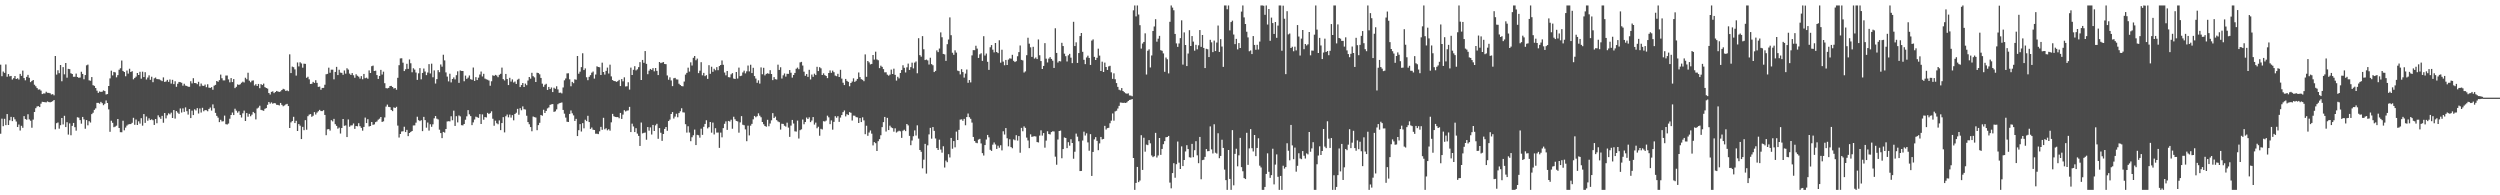 <?xml version="1.0" encoding="UTF-8"?>
<svg xmlns="http://www.w3.org/2000/svg" width="1920" height="150">
  <path d="M0 49.681h1v53.040H0zM1 58.527h1v32.589H1zM2 54.913h1v41.984H2zM3 55.962h1v35.273H3zM4 49.484h1v46.628H4zM5 58.921h1v28.670H5zM6 56.889h1v39.103H6zM7 58.621h1v33.788H7zM8 58.321h1v31.410H8zM9 61.107h1v31.923H9zM10 60.056h1v29.931H10zM11 58.388h1v33.246H11zM12 60.665h1v32.662H12zM13 60.104h1v37.457H13zM14 61.105h1v34.543H14zM15 56.744h1v43.523H15zM16 58.280h1v38.354H16zM17 54.245h1v43.891H17zM18 59.940h1v29.261H18zM19 61.684h1v29.776H19zM20 59.038h1v32.937H20zM21 57.504h1v30.252H21zM22 59.750h1v31.955H22zM23 63.103h1v29.597H23zM24 62.180h1v35.944H24zM25 61.446h1v30.396H25zM26 65.067h1v20.932H26zM27 66.275h1v16.841H27zM28 67.612h1v14.161H28zM29 68.806h1v12.694H29zM30 68.639h1v13.580H30zM31 69.605h1v10.023H31zM32 72.258h1v5.910H32zM33 71.768h1v6.551H33zM34 71.789h1v6.686H34zM35 70.473h1v8.157H35zM36 71.272h1v6.592H36zM37 71.306h1v7.105H37zM38 71.603h1v6.972H38zM39 72.594h1v5.619H39zM40 72.311h1v5.388H40zM41 73.212h1v3.605H41zM42 43.011h1v56.310H42zM43 57.298h1v37.338H43zM44 53.950h1v40.089H44zM45 56.227h1v42.589H45zM46 49.926h1v46.214H46zM47 62.418h1v28.206H47zM48 51.546h1v44.044H48zM49 57.095h1v31.824H49zM50 48.374h1v49.224H50zM51 59.653h1v34.179H51zM52 52.911h1v50.449H52zM53 53.078h1v41.673H53zM54 56.287h1v47.620H54zM55 56.854h1v39.810H55zM56 58.976h1v35.461H56zM57 58.942h1v38.755H57zM58 56.536h1v43.813H58zM59 59.127h1v30.950H59zM60 59.759h1v30.609H60zM61 59.539h1v32.728H61zM62 55.110h1v39.874H62zM63 56.797h1v33.017H63zM64 60.871h1v30.813H64zM65 57.671h1v41.179H65zM66 50.155h1v42.044H66zM67 49.631h1v46.626H67zM68 61.670h1v31.421H68zM69 62.004h1v32.083H69zM70 59.205h1v28.446H70zM71 65.440h1v21.117H71zM72 65.952h1v18.432H72zM73 67.561h1v15.711H73zM74 69.658h1v9.320H74zM75 71.333h1v7.665H75zM76 70.269h1v9.373H76zM77 70.601h1v7.613H77zM78 70.415h1v8.853H78zM79 69.422h1v11.346H79zM80 69.960h1v9.776H80zM81 72.537h1v4.617H81zM82 72.267h1v6.819H82zM83 66.051h1v17.990H83zM84 60.230h1v40.975H84zM85 54.272h1v38.430H85zM86 57.884h1v36.407H86zM87 55.227h1v42.454H87zM88 55.616h1v41.595H88zM89 59.386h1v37.102H89zM90 57.690h1v33.680H90zM91 53.554h1v44.738H91zM92 52.428h1v49.121H92zM93 46.502h1v55.074H93zM94 54.465h1v38.279H94zM95 55.318h1v44.781H95zM96 58.594h1v39.382H96zM97 54.192h1v42.261H97zM98 56.534h1v39.055H98zM99 52.764h1v42.545H99zM100 55.300h1v39.995H100zM101 54.694h1v39.613H101zM102 60.921h1v29.574H102zM103 59.834h1v35.997H103zM104 58.820h1v32.976H104zM105 56.039h1v39.968H105zM106 57.621h1v35.583H106zM107 55.131h1v39.773H107zM108 60.400h1v30.380H108zM109 55.042h1v41.492H109zM110 59.205h1v28.411H110zM111 55.424h1v38.933H111zM112 61.100h1v28.373H112zM113 59.539h1v33.198H113zM114 57.873h1v33.024H114zM115 61.292h1v30.897H115zM116 58.907h1v32.717H116zM117 63.144h1v29.224H117zM118 60.178h1v35.789H118zM119 59.550h1v31.824H119zM120 60.711h1v33.960H120zM121 60.800h1v27.794H121zM122 60.970h1v29.107H122zM123 61.642h1v29.632H123zM124 62.327h1v26.654H124zM125 59.418h1v34.857H125zM126 62.922h1v23.886H126zM127 62.560h1v28.377H127zM128 61.313h1v27.258H128zM129 62.892h1v24.129H129zM130 61.045h1v26.741H130zM131 64.204h1v22.325H131zM132 61.281h1v29.325H132zM133 64.606h1v19.943H133zM134 62.395h1v28.666H134zM135 66.657h1v18.656H135zM136 64.291h1v22.190H136zM137 62.917h1v24.541H137zM138 63.114h1v20.176H138zM139 63.551h1v22.854H139zM140 65.813h1v17.452H140zM141 64.309h1v21.623H141zM142 65.751h1v16.743H142zM143 66.003h1v19.398H143zM144 66.616h1v21.405H144zM145 66.650h1v17.134H145zM146 62.338h1v28.345H146zM147 64.066h1v20.929H147zM148 60.059h1v28.329H148zM149 63.737h1v20.247H149zM150 63.824h1v20.998H150zM151 64.687h1v18.359H151zM152 62.840h1v24.367H152zM153 66.300h1v17.008H153zM154 64.151h1v22.289H154zM155 65.806h1v16.981H155zM156 65.996h1v19.478H156zM157 64.964h1v19.588H157zM158 66.955h1v17.720H158zM159 64.728h1v20.742H159zM160 67.305h1v16.370H160zM161 67.529h1v15.077H161zM162 66.902h1v18.016H162zM163 68.928h1v11.243H163zM164 65.815h1v17.313H164zM165 65.172h1v21.534H165zM166 62.231h1v26.748H166zM167 62.840h1v27.546H167zM168 61.558h1v32.239H168zM169 57.291h1v34.701H169zM170 60.127h1v33.140H170zM171 61.755h1v31.376H171zM172 61.741h1v27.059H172zM173 58.033h1v37.336H173zM174 58.012h1v37.617H174zM175 60.981h1v33.868H175zM176 63.224h1v27.940H176zM177 59.965h1v28.361H177zM178 63.011h1v23.390H178zM179 60.738h1v27.652H179zM180 67.687h1v15.814H180zM181 66.687h1v18.288H181zM182 64.822h1v21.689H182zM183 65.250h1v20.208H183zM184 64.719h1v23.568H184zM185 63.517h1v26.770H185zM186 62.730h1v24.333H186zM187 63.352h1v21.588H187zM188 59.708h1v33.225H188zM189 60.871h1v25.983H189zM190 55.868h1v33.758H190zM191 61.967h1v25.505H191zM192 63.158h1v26.152H192zM193 61.947h1v26.093H193zM194 61.745h1v24.218H194zM195 65.652h1v21.293H195zM196 64.643h1v27.041H196zM197 66.053h1v17.281H197zM198 64.467h1v18.171H198zM199 67.735h1v13.447H199zM200 64.609h1v19.773H200zM201 65.318h1v19.409H201zM202 64.204h1v20.872H202zM203 66.923h1v16.624H203zM204 67.566h1v15.420H204zM205 68.060h1v12.428H205zM206 71.423h1v6.935H206zM207 72.608h1v7.029H207zM208 70.541h1v8.091H208zM209 70.139h1v9.538H209zM210 71.532h1v7.633H210zM211 70.631h1v8.737H211zM212 69.830h1v10.643H212zM213 70.310h1v10.302H213zM214 70.599h1v10.378H214zM215 70.180h1v8.881H215zM216 69.143h1v11.392H216zM217 68.179h1v13.429H217zM218 68.676h1v12.337H218zM219 69.855h1v10.362H219zM220 69.434h1v10.330H220zM221 70.049h1v11.419H221zM222 41.750h1v56.555H222zM223 56.129h1v37.876H223zM224 51.155h1v41.833H224zM225 51.588h1v38.134H225zM226 53.300h1v41.211H226zM227 58.083h1v34.669H227zM228 47.980h1v52.618H228zM229 50.999h1v44.294H229zM230 47.827h1v48.670H230zM231 48.750h1v58.052H231zM232 51.981h1v45.466H232zM233 48.903h1v51.069H233zM234 49.054h1v43.234H234zM235 59.729h1v39.899H235zM236 58.939h1v30.284H236zM237 60.926h1v27.086H237zM238 64.533h1v23.049H238zM239 64.332h1v25.383H239zM240 62.897h1v25.969H240zM241 63.691h1v22.403H241zM242 61.581h1v26.402H242zM243 63.650h1v22.813H243zM244 66.701h1v18.734H244zM245 66.506h1v17.876H245zM246 68.923h1v16.354H246zM247 67.543h1v17.791H247zM248 67.497h1v17.118H248zM249 65.067h1v23.207H249zM250 57.012h1v46.800H250zM251 56.728h1v42.612H251zM252 51.986h1v47.139H252zM253 55.845h1v44.463H253zM254 53.499h1v38.798H254zM255 53.510h1v39.734H255zM256 60.940h1v30.373H256zM257 55.270h1v40.108H257zM258 51.343h1v45.331H258zM259 57.662h1v41.177H259zM260 53.565h1v44.450H260zM261 55.737h1v46.809H261zM262 55.973h1v42.355H262zM263 57.433h1v33.935H263zM264 54.094h1v42.522H264zM265 56.600h1v39.686H265zM266 52.453h1v52.822H266zM267 53.432h1v38.318H267zM268 56.520h1v40.792H268zM269 57.527h1v38.851H269zM270 56.140h1v40.094H270zM271 57.781h1v37.022H271zM272 59.715h1v39.256H272zM273 57.035h1v39.714H273zM274 58.166h1v38.865H274zM275 58.857h1v35.754H275zM276 60.374h1v36.558H276zM277 58.482h1v39.725H277zM278 60.899h1v39.442H278zM279 56.774h1v40.735H279zM280 60.049h1v30.288H280zM281 59.647h1v34.855H281zM282 60.484h1v31.080H282zM283 54.060h1v43.053H283zM284 56.081h1v40.700H284zM285 50.855h1v42.863H285zM286 50.359h1v45.514H286zM287 54.513h1v41.023H287zM288 54.288h1v39.503H288zM289 57.630h1v35.640H289zM290 60.635h1v31.270H290zM291 58.298h1v32.838H291zM292 53.657h1v36.214H292zM293 57.255h1v36.400H293zM294 55.058h1v38.135H294zM295 63.899h1v26.299H295zM296 67.701h1v14.145H296zM297 67.882h1v12.474H297zM298 67.488h1v14.575H298zM299 66.113h1v16.150H299zM300 65.957h1v18.455H300zM301 66.829h1v18.510H301zM302 68.015h1v14.479H302zM303 67.566h1v15.370H303zM304 68.912h1v13.133H304zM305 59.731h1v36.750H305zM306 50.084h1v55.557H306zM307 44.854h1v58.050H307zM308 44.733h1v56.269H308zM309 48.111h1v52.715H309zM310 54.597h1v42.744H310zM311 53.183h1v48.219H311zM312 48.981h1v50.780H312zM313 52.881h1v51.669H313zM314 45.667h1v56.471H314zM315 48.608h1v52.703H315zM316 55.511h1v45.093H316zM317 52.453h1v43.891H317zM318 53.451h1v42.831H318zM319 55.682h1v38.510H319zM320 61.349h1v28.293H320zM321 56.335h1v35.992H321zM322 52.336h1v40.698H322zM323 60.926h1v31.389H323zM324 56.005h1v44.699H324zM325 52.620h1v37.157H325zM326 54.939h1v37.324H326zM327 57.717h1v40.325H327zM328 55.714h1v38.379H328zM329 49.278h1v51.009H329zM330 56.406h1v39.027H330zM331 48.875h1v48.501H331zM332 59.354h1v36.109H332zM333 54.055h1v36.834H333zM334 64.142h1v24.971H334zM335 60.791h1v30.353H335zM336 53.881h1v37.844H336zM337 55.456h1v44.122H337zM338 49.521h1v52.683H338zM339 51.224h1v54.855H339zM340 42.050h1v59.263H340zM341 46.378h1v55.482H341zM342 55.618h1v43.461H342zM343 58.841h1v34.463H343zM344 62.501h1v30.600H344zM345 56.651h1v36.571H345zM346 63.274h1v26.043H346zM347 60.667h1v31.701H347zM348 59.445h1v25.537H348zM349 60.954h1v35.768H349zM350 57.767h1v31.476H350zM351 54.808h1v39.203H351zM352 63.661h1v25.013H352zM353 54.137h1v35.280H353zM354 54.490h1v41.650H354zM355 54.540h1v41.749H355zM356 62.398h1v32.827H356zM357 58.051h1v33.923H357zM358 60.576h1v28.778H358zM359 59.585h1v24.974H359zM360 57.939h1v29.883H360zM361 60.846h1v28.359H361zM362 61.311h1v34.786H362zM363 51.842h1v42.181H363zM364 62.153h1v29.650H364zM365 59.246h1v30.334H365zM366 61.494h1v28.576H366zM367 59.633h1v30.863H367zM368 57.253h1v30.387H368zM369 54.941h1v40.266H369zM370 58.704h1v29.171H370zM371 56.678h1v35.257H371zM372 60.361h1v29.547H372zM373 60.951h1v29.284H373zM374 61.251h1v25.429H374zM375 61.830h1v25.750H375zM376 65.826h1v21.083H376zM377 62.425h1v23.094H377zM378 57.877h1v33.314H378zM379 58.298h1v38.245H379zM380 57.484h1v35.205H380zM381 57.999h1v36.681H381zM382 59.290h1v36.143H382zM383 57.468h1v35.017H383zM384 56.680h1v43.253H384zM385 51.936h1v42.602H385zM386 60.754h1v29.199H386zM387 61.787h1v39.870H387zM388 56.797h1v32.481H388zM389 60.741h1v27.194H389zM390 65.350h1v24.752H390zM391 59.775h1v28.233H391zM392 62.682h1v27.654H392zM393 60.990h1v27.457H393zM394 63.316h1v29.096H394zM395 62.611h1v24.926H395zM396 64.478h1v22.101H396zM397 61.198h1v22.415H397zM398 60.471h1v27.620H398zM399 66.882h1v16.217H399zM400 65.343h1v19.334H400zM401 63.753h1v17.949H401zM402 66.822h1v17.047H402zM403 64.217h1v19.908H403zM404 65.435h1v23.436H404zM405 61.848h1v31.907H405zM406 59.116h1v36.306H406zM407 60.402h1v37.205H407zM408 55.898h1v44.898H408zM409 58.530h1v30.993H409zM410 59.450h1v30.524H410zM411 62.979h1v27.276H411zM412 55.861h1v44.138H412zM413 56.126h1v39.984H413zM414 57.097h1v37.221H414zM415 59.848h1v28.448H415zM416 64.256h1v24.605H416zM417 66.644h1v17.645H417zM418 65.062h1v21.724H418zM419 64.350h1v20.861H419zM420 69.065h1v14.173H420zM421 66.747h1v15.770H421zM422 68.394h1v12.161H422zM423 67.177h1v12.937H423zM424 70.731h1v9.210H424zM425 67.365h1v18.537H425zM426 68.179h1v17.315H426zM427 66.250h1v17.745H427zM428 68.649h1v11.405H428zM429 71.253h1v8.050H429zM430 71.134h1v7.874H430zM431 71.706h1v6.967H431zM432 67.193h1v17.247H432zM433 61.686h1v25.621H433zM434 60.267h1v30.057H434zM435 56.378h1v37.111H435zM436 56.271h1v37.414H436zM437 60.933h1v26.558H437zM438 66.229h1v18.588H438zM439 62.878h1v24.186H439zM440 63.881h1v24.729H440zM441 60.947h1v31.932H441zM442 61.235h1v30.078H442zM443 43.014h1v61.476H443zM444 56.651h1v43.344H444zM445 55.016h1v40.309H445zM446 51.540h1v49.460H446zM447 40.913h1v53.653H447zM448 53.831h1v44.738H448zM449 52.515h1v39.423H449zM450 59.365h1v33.662H450zM451 61.608h1v27.345H451zM452 58.981h1v34.770H452zM453 57.703h1v41.328H453zM454 55.808h1v42.117H454zM455 54.916h1v44.724H455zM456 60.368h1v39.485H456zM457 57.246h1v45.445H457zM458 50.942h1v51.772H458zM459 51.434h1v51.582H459zM460 51.643h1v49.236H460zM461 57.596h1v39.840H461zM462 48.127h1v51.577H462zM463 55.293h1v35.164H463zM464 57.319h1v42.026H464zM465 54.421h1v44.102H465zM466 51.906h1v48.206H466zM467 56.454h1v42.756H467zM468 49.683h1v50.650H468zM469 58.651h1v35.280H469zM470 61.478h1v25.974H470zM471 62.203h1v27.068H471zM472 62.336h1v27.450H472zM473 62.878h1v27.073H473zM474 62.315h1v27.608H474zM475 61.361h1v29.455H475zM476 66.113h1v20.602H476zM477 60.720h1v30.645H477zM478 62.444h1v25.546H478zM479 59.374h1v25.280H479zM480 66.380h1v19.206H480zM481 66.229h1v18.780H481zM482 63.187h1v21.618H482zM483 68.816h1v13.243H483zM484 51.913h1v49.501H484zM485 57.591h1v37.404H485zM486 53.620h1v43.502H486zM487 50.853h1v50.561H487zM488 54.062h1v44.395H488zM489 53.240h1v49.352H489zM490 51.533h1v52.838H490zM491 47.713h1v64.349H491zM492 61.436h1v32.664H492zM493 46.017h1v56.416H493zM494 48.207h1v53.836H494zM495 39.228h1v62.554H495zM496 49.056h1v58.258H496zM497 56.987h1v40.609H497zM498 54.284h1v46.045H498zM499 52.934h1v44.905H499zM500 53.643h1v49.675H500zM501 52.329h1v43.630H501zM502 54.808h1v45.777H502zM503 52.224h1v44.092H503zM504 54.424h1v40.675H504zM505 57.632h1v48.956H505zM506 47.614h1v50.760H506zM507 48.482h1v53.445H507zM508 48.093h1v60.110H508zM509 47.676h1v55.235H509zM510 49.168h1v49.828H510zM511 49.292h1v48.260H511zM512 57.978h1v42.470H512zM513 61.219h1v31.735H513zM514 59.413h1v32.435H514zM515 61.784h1v25.791H515zM516 66.133h1v19.918H516zM517 60.120h1v30.904H517zM518 59.793h1v29.757H518zM519 60.970h1v26.377H519zM520 61.075h1v28.972H520zM521 64.297h1v22.538H521zM522 65.337h1v20.105H522zM523 66.090h1v17.073H523zM524 66.282h1v19.984H524zM525 62.620h1v23.813H525zM526 57.269h1v38.098H526zM527 55.950h1v45.864H527zM528 51.984h1v44.992H528zM529 54.980h1v46.805H529zM530 47.855h1v60.565H530zM531 50.349h1v55.072H531zM532 44.415h1v59.458H532zM533 43.027h1v56.498H533zM534 46.266h1v65.164H534zM535 45.016h1v58.537H535zM536 56.147h1v47.736H536zM537 54.270h1v51.470H537zM538 47.761h1v51.055H538zM539 57.857h1v45.706H539zM540 55.939h1v41.451H540zM541 58.495h1v36.690H541zM542 57.699h1v34.656H542zM543 60.571h1v38.059H543zM544 50.068h1v47.569H544zM545 56.689h1v37.024H545zM546 51.276h1v50.616H546zM547 55.163h1v38.972H547zM548 52.803h1v50.476H548zM549 53.950h1v44.491H549zM550 51.567h1v50.254H550zM551 53.909h1v47.887H551zM552 50.729h1v62.825H552zM553 49.944h1v51.895H553zM554 46.433h1v59.050H554zM555 49.747h1v48.647H555zM556 55.701h1v39.393H556zM557 57.838h1v35.383H557zM558 54.547h1v45.168H558zM559 59.216h1v33.639H559zM560 59.427h1v33.909H560zM561 57.072h1v34.859H561zM562 56.168h1v42.722H562zM563 60.290h1v29.345H563zM564 60.658h1v30.918H564zM565 55.286h1v37.610H565zM566 60.301h1v32.909H566zM567 51.917h1v49.950H567zM568 58.445h1v35.551H568zM569 58.088h1v31.108H569zM570 55.655h1v40.158H570zM571 54.275h1v41.936H571zM572 56.394h1v42.987H572zM573 54.767h1v53.678H573zM574 50.317h1v46.212H574zM575 54.813h1v49.194H575zM576 49.711h1v46.805H576zM577 56.094h1v39.011H577zM578 52.089h1v39.560H578zM579 58.399h1v30.636H579zM580 60.333h1v29.725H580zM581 63.581h1v25.667H581zM582 61.709h1v25.344H582zM583 64.188h1v24.646H583zM584 51.785h1v38.263H584zM585 57.042h1v36.661H585zM586 52.052h1v43.403H586zM587 57.898h1v38.895H587zM588 56.712h1v40.639H588zM589 56.245h1v35.777H589zM590 56.685h1v40.298H590zM591 53.899h1v40.968H591zM592 56.829h1v35.580H592zM593 61.537h1v25.333H593zM594 59.219h1v31.403H594zM595 60.809h1v28.741H595zM596 61.066h1v31.179H596zM597 49.672h1v43.639H597zM598 53.721h1v40.114H598zM599 51.679h1v47.842H599zM600 60.333h1v34.720H600zM601 57.875h1v37.327H601zM602 56.403h1v40.172H602zM603 58.811h1v38.396H603zM604 56.657h1v37.565H604zM605 56.731h1v41.254H605zM606 53.806h1v51.284H606zM607 55.859h1v40.595H607zM608 59.617h1v32.502H608zM609 57.582h1v37.288H609zM610 56.010h1v44.878H610zM611 52.769h1v48.293H611zM612 51.910h1v40.730H612zM613 53.169h1v53.207H613zM614 47.898h1v52.083H614zM615 47.520h1v51.788H615zM616 50.320h1v41.467H616zM617 55.051h1v40.369H617zM618 58.239h1v35.438H618zM619 56.859h1v33.381H619zM620 59.035h1v32.364H620zM621 53.629h1v36.503H621zM622 61.031h1v32.754H622zM623 57.257h1v35.331H623zM624 58.974h1v30.932H624zM625 56.559h1v39.142H625zM626 57.655h1v36.487H626zM627 51.324h1v47.166H627zM628 54.556h1v42.788H628zM629 51.588h1v52.646H629zM630 52.480h1v46.429H630zM631 57.594h1v41.847H631zM632 56.298h1v36.784H632zM633 57.710h1v35.601H633zM634 58.392h1v34.225H634zM635 60.011h1v28.821H635zM636 56.055h1v34.044H636zM637 54.055h1v41.282H637zM638 55.904h1v36.537H638zM639 54.222h1v45.370H639zM640 55.456h1v38.137H640zM641 58.063h1v31.202H641zM642 58.537h1v31.895H642zM643 56.687h1v32.536H643zM644 59.125h1v34.491H644zM645 53.629h1v36.688H645zM646 60.374h1v28.020H646zM647 63.554h1v22.561H647zM648 65.311h1v19.515H648zM649 60.629h1v28.757H649zM650 62.103h1v25.580H650zM651 62.860h1v25.516H651zM652 66.273h1v19.849H652zM653 63.750h1v22.900H653zM654 62.636h1v29.947H654zM655 60.148h1v28.638H655zM656 62.851h1v26.038H656zM657 62.018h1v27.915H657zM658 60.610h1v29.574H658zM659 55.678h1v38.771H659zM660 59.258h1v31.410H660zM661 60.844h1v32.898H661zM662 61.306h1v28.796H662zM663 62.347h1v30.108H663zM664 41.764h1v61.314H664zM665 58.958h1v37.583H665zM666 46.838h1v57.453H666zM667 47.910h1v53.866H667zM668 49.459h1v50.719H668zM669 49.091h1v53.580H669zM670 42.222h1v69.435H670zM671 45.758h1v63.390H671zM672 39.668h1v70.304H672zM673 45.678h1v70.293H673zM674 46.307h1v62.113H674zM675 52.313h1v54.532H675zM676 50.450h1v53.433H676zM677 51.334h1v46.297H677zM678 53.087h1v40.735H678zM679 55.543h1v34.287H679zM680 55.518h1v45.519H680zM681 57.339h1v33.165H681zM682 58.099h1v41.776H682zM683 57.314h1v39.190H683zM684 53.435h1v44.413H684zM685 56.843h1v41.561H685zM686 52.753h1v48.354H686zM687 57.497h1v41.085H687zM688 61.890h1v39.913H688zM689 59.006h1v42.019H689zM690 60.217h1v40.190H690zM691 56.053h1v44.786H691zM692 53.799h1v52.085H692zM693 50.102h1v50.323H693zM694 52.052h1v47.560H694zM695 55.678h1v45.033H695zM696 51.723h1v43.532H696zM697 48.864h1v47.436H697zM698 53.689h1v50.659H698zM699 51.533h1v59.986H699zM700 48.118h1v59.838H700zM701 52.517h1v52.154H701zM702 48.054h1v52.081H702zM703 47.216h1v56.880H703zM704 56.257h1v39.991H704zM705 29.340h1v77.127H705zM706 42.364h1v72.838H706zM707 43.529h1v73.047H707zM708 27.727h1v101.547H708zM709 37.825h1v84.807H709zM710 46.131h1v64.372H710zM711 45.737h1v87.590H711zM712 46.374h1v65.239H712zM713 49.541h1v53.681H713zM714 44.339h1v53.877H714zM715 49.269h1v57.221H715zM716 50.132h1v47.434H716zM717 55.330h1v45.187H717zM718 54.424h1v51.909H718zM719 38.695h1v75.026H719zM720 40.027h1v75.148H720zM721 37.255h1v70.002H721zM722 24.859h1v89.988H722zM723 28.626h1v88.613H723zM724 41.416h1v70.927H724zM725 41.803h1v86.867H725zM726 46.735h1v76.590H726zM727 33.929h1v90.616H727zM728 30.345h1v88.084H728zM729 13.362h1v107.590H729zM730 27.029h1v78.910H730zM731 40.519h1v73.694H731zM732 42.101h1v66.258H732zM733 38.654h1v74.500H733zM734 40.400h1v60.671H734zM735 54.215h1v53.330H735zM736 54.652h1v45.068H736zM737 57.115h1v34.761H737zM738 53.153h1v38.473H738zM739 55.332h1v37.455H739zM740 59.589h1v31.714H740zM741 56.502h1v39.700H741zM742 53.412h1v36.484H742zM743 63.613h1v23.575H743zM744 61.505h1v28.503H744zM745 63.258h1v27.997H745zM746 42.538h1v51.641H746zM747 38.503h1v66.672H747zM748 38.576h1v69.707H748zM749 35.101h1v74.532H749zM750 37.319h1v72.655H750zM751 44.499h1v62.699H751zM752 41.705h1v64.926H752zM753 40.931h1v69.247H753zM754 46.767h1v70.849H754zM755 27.809h1v91.659H755zM756 42.638h1v68.787H756zM757 41.096h1v66.059H757zM758 47.472h1v56.164H758zM759 53.673h1v51.801H759zM760 36.294h1v78.755H760zM761 34.628h1v81.289H761zM762 38.145h1v72.973H762zM763 40.260h1v69.142H763zM764 33.016h1v77.922H764zM765 39.954h1v74.411H765zM766 40.782h1v71.076H766zM767 30.920h1v82.515H767zM768 48.106h1v63.479H768zM769 38.219h1v77.283H769zM770 47.324h1v53.465H770zM771 50.148h1v53.159H771zM772 46.026h1v52.323H772zM773 49.896h1v56.308H773zM774 45.790h1v66.619H774zM775 44.822h1v62.138H775zM776 45.053h1v67.913H776zM777 42.101h1v71.744H777zM778 46.671h1v60.410H778zM779 47.678h1v60.046H779zM780 46.980h1v56.867H780zM781 43.188h1v64.779H781zM782 40.025h1v64.468H782zM783 34.909h1v82.387H783zM784 45.973h1v52.225H784zM785 46.406h1v54.413H785zM786 55.698h1v41.399H786zM787 54.858h1v43.330H787zM788 42.393h1v63.273H788zM789 28.963h1v78.938H789zM790 33.536h1v80.240H790zM791 36.333h1v66.816H791zM792 43.678h1v61.412H792zM793 35.923h1v68.892H793zM794 45.012h1v59.583H794zM795 44.133h1v60.655H795zM796 45.385h1v63.747H796zM797 30.304h1v79.093H797zM798 42.469h1v61.673H798zM799 46.907h1v53.170H799zM800 52.970h1v51.156H800zM801 50.638h1v51.575H801zM802 33.151h1v80.243H802zM803 45.053h1v62.932H803zM804 47.992h1v52.815H804zM805 45.019h1v57.906H805zM806 43.895h1v59.396H806zM807 45.245h1v56.194H807zM808 46.582h1v54.214H808zM809 52.155h1v48.808H809zM810 21.725h1v98.576H810zM811 40.636h1v85.860H811zM812 48.045h1v59.101H812zM813 46.921h1v53.683H813zM814 47.145h1v53.165H814zM815 32.888h1v88.643H815zM816 35.355h1v79.130H816zM817 41.238h1v64.317H817zM818 43.156h1v62.820H818zM819 47.216h1v66.562H819zM820 42.474h1v66.741H820zM821 41.352h1v70.531H821zM822 44.289h1v62.692H822zM823 48.493h1v61.339H823zM824 16.752h1v105.154H824zM825 35.362h1v81.163H825zM826 32.524h1v70.068H826zM827 48.358h1v56.581H827zM828 40.771h1v67.723H828zM829 27.692h1v103.706H829zM830 25.328h1v105.931H830zM831 39.796h1v68.146H831zM832 45.921h1v55.180H832zM833 49.253h1v54.848H833zM834 44.151h1v58.238H834zM835 42.773h1v66.599H835zM836 44.488h1v71.289H836zM837 49.855h1v53.154H837zM838 31.181h1v103.937H838zM839 30.242h1v86.418H839zM840 43.652h1v63.406H840zM841 46.065h1v59.263H841zM842 44.382h1v63.795H842zM843 37.395h1v77.935H843zM844 42.698h1v67.427H844zM845 54.520h1v50.652H845zM846 47.369h1v59.675H846zM847 55.284h1v51.412H847zM848 48.097h1v48.549H848zM849 51.469h1v48.029H849zM850 53.709h1v44.722H850zM851 50.970h1v47.171H851zM852 50.560h1v44.102H852zM853 55.550h1v37.107H853zM854 60.592h1v26.569H854zM855 56.319h1v36.342H855zM856 60.901h1v24.639H856zM857 63.785h1v21.275H857zM858 66.710h1v16.661H858zM859 68.916h1v12.410H859zM860 69.418h1v9.352H860zM861 67.619h1v11.208H861zM862 69.887h1v9.171H862zM863 70.807h1v8.075H863zM864 71.638h1v7.448H864zM865 71.986h1v6.590H865zM866 71.697h1v5.885H866zM867 73.309h1v3.461H867zM868 73.432h1v3.115H868zM869 73.922h1v2.170H869zM870 7.931h1v113.394H870zM871 4.198h1v141.611H871zM872 12.591h1v127.890H872zM873 4.198h1v124.021H873zM874 11.156h1v128.723H874zM875 19.375h1v119.254H875zM876 37.303h1v66.528H876zM877 33.456h1v97.057H877zM878 32.229h1v73.543H878zM879 25.621h1v90.865H879zM880 57.218h1v53.846H880zM881 38.965h1v72.499H881zM882 37.907h1v69.730H882zM883 51.819h1v58.279H883zM884 42.602h1v76.805H884zM885 23.801h1v96.855H885zM886 20.302h1v99.675H886zM887 14.733h1v87.319H887zM888 32.011h1v88.993H888zM889 29.681h1v89.709H889zM890 27.544h1v78.462H890zM891 38.544h1v80.403H891zM892 38.992h1v75.413H892zM893 41.020h1v69.737H893zM894 55.131h1v53.269H894zM895 44.199h1v61.220H895zM896 45.497h1v59.725H896zM897 56.351h1v48.043H897zM898 16.722h1v123.523H898zM899 4.198h1v140.465H899zM900 5.853h1v127.061H900zM901 7.869h1v117.480H901zM902 26.056h1v110.453H902zM903 33.309h1v92.799H903zM904 35.973h1v72.714H904zM905 33.380h1v91.570H905zM906 29.272h1v100.529H906zM907 15.603h1v96.811H907zM908 49.615h1v77.927H908zM909 24.859h1v98.034H909zM910 34.566h1v81.740H910zM911 50.743h1v60.749H911zM912 41.116h1v73.358H912zM913 23.193h1v97.594H913zM914 35.316h1v85.727H914zM915 27.704h1v82.772H915zM916 31.936h1v88.817H916zM917 38.919h1v76.420H917zM918 34.403h1v74.047H918zM919 37.875h1v81.442H919zM920 34.795h1v90.554H920zM921 23.101h1v82.053H921zM922 36.005h1v101.653H922zM923 26.857h1v96.132H923zM924 36.790h1v85.866H924zM925 52.265h1v68.222H925zM926 37.459h1v76.999H926zM927 37.846h1v78.334H927zM928 43.842h1v72.179H928zM929 30.544h1v66.523H929zM930 32.504h1v82.259H930zM931 40.041h1v77.842H931zM932 31.171h1v64.273H932zM933 39.223h1v78.059H933zM934 32.643h1v85.331H934zM935 19.615h1v82.721H935zM936 39.901h1v81.607H936zM937 30.054h1v89.716H937zM938 35.758h1v71.543H938zM939 51.334h1v62.287H939zM940 4.198h1v126.051H940zM941 4.198h1v134.154H941zM942 7.111h1v138.698H942zM943 4.198h1v110.986H943zM944 23.348h1v114.063H944zM945 16.965h1v128.842H945zM946 15.855h1v84.081H946zM947 26.498h1v115.823H947zM948 33.891h1v84.298H948zM949 29.874h1v84.351H949zM950 37.935h1v89.815H950zM951 33.083h1v86.221H951zM952 36.871h1v69.020H952zM953 8.910h1v119.448H953zM954 4.198h1v127.310H954zM955 13.342h1v123.424H955zM956 18.423h1v119.080H956zM957 24.383h1v77.587H957zM958 28.727h1v97.885H958zM959 39.347h1v74.624H959zM960 38.754h1v60.396H960zM961 41.501h1v72.303H961zM962 27.711h1v88.601H962zM963 34.499h1v69.167H963zM964 38.175h1v81.717H964zM965 34.389h1v79.210H965zM966 38.022h1v68.180H966zM967 31.936h1v95.319H967zM968 4.198h1v124.410H968zM969 4.198h1v141.611H969zM970 4.379h1v141.431H970zM971 11.380h1v132.209H971zM972 4.198h1v129.366H972zM973 18.821h1v98.963H973zM974 6.928h1v125.024H974zM975 31.355h1v105.253H975zM976 13.495h1v120.996H976zM977 17.713h1v96.528H977zM978 26.065h1v115.555H978zM979 16.873h1v109.544H979zM980 29.029h1v89.570H980zM981 19.647h1v116.132H981zM982 4.198h1v141.611H982zM983 4.198h1v130.936H983zM984 38.958h1v106.851H984zM985 4.330h1v122.968H985zM986 14.371h1v115.120H986zM987 56.941h1v71.342H987zM988 8.615h1v101.425H988zM989 26.420h1v89.338H989zM990 25.765h1v97.347H990zM991 36.884h1v59.045H991zM992 35.898h1v75.772H992zM993 39.347h1v82.916H993zM994 35.852h1v77.507H994zM995 38.706h1v93.143H995zM996 19.274h1v108.070H996zM997 28.063h1v89.645H997zM998 42.659h1v79.032H998zM999 29.629h1v92.628H999zM1000 23.019h1v92.984H1000zM1001 37.786h1v81.808H1001zM1002 33.778h1v87.986H1002zM1003 34.916h1v82.918H1003zM1004 34.048h1v84.548H1004zM1005 24.561h1v76.827H1005zM1006 42.503h1v74.015H1006zM1007 38.830h1v75.125H1007zM1008 38.935h1v70.270H1008zM1009 26.601h1v119.208H1009zM1010 4.198h1v141.609H1010zM1011 22.717h1v103.431H1011zM1012 40.720h1v78.712H1012zM1013 29.077h1v83.289H1013zM1014 34.934h1v84.097H1014zM1015 45.355h1v70.630H1015zM1016 40.370h1v58.679H1016zM1017 29.684h1v82.891H1017zM1018 39.928h1v73.838H1018zM1019 39.185h1v53.964H1019zM1020 42.400h1v64.099H1020zM1021 39.027h1v74.610H1021zM1022 18.494h1v87.564H1022zM1023 26.889h1v118.920H1023zM1024 4.198h1v130.394H1024zM1025 4.198h1v141.611H1025zM1026 33.337h1v110.234H1026zM1027 18.725h1v115.752H1027zM1028 29.198h1v84.827H1028zM1029 29.704h1v101.943H1029zM1030 31.409h1v79.116H1030zM1031 31.400h1v106.814H1031zM1032 35.799h1v92.687H1032zM1033 28.667h1v85.766H1033zM1034 38.702h1v76.629H1034zM1035 41.533h1v69.549H1035zM1036 43.916h1v55.289H1036zM1037 41.304h1v72.458H1037zM1038 35.751h1v73.811H1038zM1039 40.723h1v59.718H1039zM1040 51.400h1v62.301H1040zM1041 29.045h1v86.718H1041zM1042 34.692h1v73.138H1042zM1043 42.371h1v72.227H1043zM1044 34.454h1v74.406H1044zM1045 27.539h1v88.611H1045zM1046 23.836h1v103.754H1046zM1047 33.181h1v72.266H1047zM1048 37.784h1v78.590H1048zM1049 39.326h1v78.998H1049zM1050 4.200h1v96.955H1050zM1051 23.296h1v122.513H1051zM1052 10.075h1v131.584H1052zM1053 13.978h1v130.119H1053zM1054 44.611h1v91.841H1054zM1055 25.889h1v76.159H1055zM1056 20.931h1v112.300H1056zM1057 69.454h1v28.435H1057zM1058 52.000h1v43.303H1058zM1059 46.046h1v53.522H1059zM1060 51.517h1v41.977H1060zM1061 52.750h1v41.806H1061zM1062 54.641h1v44.019H1062zM1063 54.293h1v44.326H1063zM1064 13.451h1v126.928H1064zM1065 8.837h1v119.503H1065zM1066 15.921h1v121.245H1066zM1067 32.357h1v88.341H1067zM1068 37.621h1v73.191H1068zM1069 39.336h1v67.739H1069zM1070 41.087h1v67.510H1070zM1071 48.230h1v62.907H1071zM1072 42.986h1v67.963H1072zM1073 40.244h1v64.992H1073zM1074 42.059h1v65.809H1074zM1075 46.999h1v52.117H1075zM1076 52.094h1v44.408H1076zM1077 51.924h1v47.480H1077zM1078 22.437h1v90.139H1078zM1079 34.341h1v78.956H1079zM1080 43.982h1v53.671H1080zM1081 51.945h1v44.230H1081zM1082 50.549h1v42.621H1082zM1083 54.314h1v42.005H1083zM1084 54.357h1v42.531H1084zM1085 55.657h1v45.548H1085zM1086 43.108h1v59.702H1086zM1087 48.596h1v48.116H1087zM1088 49.354h1v49.043H1088zM1089 53.426h1v43.513H1089zM1090 56.229h1v43.342H1090zM1091 28.667h1v68.246H1091zM1092 20.242h1v99.734H1092zM1093 4.198h1v117.686H1093zM1094 27.784h1v118.025H1094zM1095 34.932h1v100.573H1095zM1096 21.268h1v102.442H1096zM1097 29.512h1v83.010H1097zM1098 54.259h1v35.379H1098zM1099 34.923h1v71.675H1099zM1100 40.903h1v76.377H1100zM1101 51.624h1v48.279H1101zM1102 53.984h1v41.186H1102zM1103 51.306h1v45.550H1103zM1104 50.219h1v48.061H1104zM1105 47.468h1v50.279H1105zM1106 18.800h1v106.590H1106zM1107 33.774h1v85.331H1107zM1108 50.661h1v50.401H1108zM1109 28.585h1v80.318H1109zM1110 47.159h1v56.999H1110zM1111 37.818h1v70.792H1111zM1112 34.483h1v67.246H1112zM1113 52.512h1v61.639H1113zM1114 27.505h1v94.154H1114zM1115 38.903h1v78.613H1115zM1116 40.949h1v83.463H1116zM1117 42.341h1v51.861H1117zM1118 51.231h1v52.916H1118zM1119 24.765h1v113.385H1119zM1120 4.198h1v132.634H1120zM1121 16.660h1v120.121H1121zM1122 24.268h1v102.447H1122zM1123 16.821h1v100.993H1123zM1124 30.009h1v82.719H1124zM1125 37.331h1v72.488H1125zM1126 38.084h1v69.487H1126zM1127 39.800h1v70.382H1127zM1128 44.080h1v65.070H1128zM1129 44.492h1v59.380H1129zM1130 46.138h1v55.402H1130zM1131 47.864h1v48.897H1131zM1132 49.921h1v51.293H1132zM1133 35.312h1v73.195H1133zM1134 38.814h1v77.079H1134zM1135 27.280h1v88.510H1135zM1136 36.617h1v75.532H1136zM1137 27.942h1v89.940H1137zM1138 39.912h1v77.411H1138zM1139 30.588h1v74.323H1139zM1140 41.613h1v65.267H1140zM1141 41.025h1v85.745H1141zM1142 36.587h1v86.439H1142zM1143 33.646h1v76.299H1143zM1144 42.913h1v58.592H1144zM1145 42.593h1v62.195H1145zM1146 51.212h1v51.861H1146zM1147 8.604h1v128.975H1147zM1148 13.200h1v124.150H1148zM1149 18.922h1v126.015H1149zM1150 19.061h1v111.794H1150zM1151 26.484h1v101.341H1151zM1152 28.409h1v101.552H1152zM1153 27.818h1v110.600H1153zM1154 31.606h1v90.446H1154zM1155 30.290h1v97.082H1155zM1156 16.383h1v117.691H1156zM1157 18.196h1v117.812H1157zM1158 25.729h1v94.337H1158zM1159 36.877h1v84.301H1159zM1160 35.790h1v81.774H1160zM1161 9.297h1v136.512H1161zM1162 4.198h1v141.611H1162zM1163 4.198h1v141.611H1163zM1164 7.251h1v137.860H1164zM1165 19.050h1v123.019H1165zM1166 10.643h1v123.653H1166zM1167 33.229h1v66.967H1167zM1168 32.336h1v85.699H1168zM1169 27.379h1v95.498H1169zM1170 28.743h1v93.491H1170zM1171 35.921h1v80.302H1171zM1172 33.563h1v84.282H1172zM1173 33.300h1v84.353H1173zM1174 14.559h1v107.429H1174zM1175 4.198h1v141.611H1175zM1176 13.202h1v119.368H1176zM1177 27.008h1v101.671H1177zM1178 32.808h1v85.003H1178zM1179 29.718h1v97.553H1179zM1180 33.018h1v84.768H1180zM1181 37.134h1v79.513H1181zM1182 34.451h1v84.097H1182zM1183 32.641h1v84.646H1183zM1184 30.244h1v83.758H1184zM1185 35.593h1v76.999H1185zM1186 38.335h1v75.805H1186zM1187 35.415h1v81.605H1187zM1188 34.634h1v95.885H1188zM1189 14.127h1v124.102H1189zM1190 17.484h1v122.158H1190zM1191 24.795h1v105.475H1191zM1192 18.107h1v109.764H1192zM1193 28.933h1v98.666H1193zM1194 30.025h1v94.175H1194zM1195 22.897h1v107.453H1195zM1196 29.556h1v101.605H1196zM1197 25.687h1v97.942H1197zM1198 30.968h1v95.795H1198zM1199 22.394h1v100.652H1199zM1200 33.321h1v95.475H1200zM1201 30.535h1v92.090H1201zM1202 10.041h1v115.674H1202zM1203 4.198h1v141.609H1203zM1204 4.200h1v141.609H1204zM1205 4.198h1v141.611H1205zM1206 31.515h1v107.217H1206zM1207 8.306h1v133.145H1207zM1208 47.788h1v75.297H1208zM1209 43.549h1v61.133H1209zM1210 26.692h1v95.164H1210zM1211 28.352h1v102.896H1211zM1212 33.552h1v86.574H1212zM1213 29.883h1v90.636H1213zM1214 34.458h1v92.445H1214zM1215 35.479h1v94.777H1215zM1216 12.611h1v133.198H1216zM1217 8.759h1v137.050H1217zM1218 4.198h1v140.483H1218zM1219 4.198h1v135.873H1219zM1220 10.986h1v111.687H1220zM1221 29.276h1v114.223H1221zM1222 12.662h1v121.797H1222zM1223 23.302h1v92.023H1223zM1224 38.049h1v71.849H1224zM1225 37.010h1v81.360H1225zM1226 37.111h1v79.860H1226zM1227 30.526h1v82.557H1227zM1228 37.766h1v85.409H1228zM1229 32.515h1v84.646H1229zM1230 4.198h1v141.611H1230zM1231 4.198h1v141.611H1231zM1232 14.703h1v131.103H1232zM1233 29.157h1v96.157H1233zM1234 38.530h1v75.557H1234zM1235 37.212h1v83.484H1235zM1236 32.032h1v83.397H1236zM1237 36.706h1v76.805H1237zM1238 28.237h1v95.752H1238zM1239 38.770h1v74.317H1239zM1240 37.170h1v82.687H1240zM1241 34.614h1v82.889H1241zM1242 30.771h1v82.113H1242zM1243 35.754h1v80.355H1243zM1244 8.746h1v123.273H1244zM1245 20.185h1v104.692H1245zM1246 21.215h1v99.226H1246zM1247 30.668h1v84.962H1247zM1248 32.787h1v84.983H1248zM1249 31.192h1v90.025H1249zM1250 33.511h1v77.569H1250zM1251 27.846h1v95.624H1251zM1252 23.758h1v111.243H1252zM1253 18.066h1v113.145H1253zM1254 19.203h1v103.589H1254zM1255 36.065h1v79.474H1255zM1256 38.127h1v73.749H1256zM1257 33.614h1v83.598H1257zM1258 29.858h1v85.619H1258zM1259 38.546h1v75.102H1259zM1260 33.586h1v81.891H1260zM1261 36.008h1v77.899H1261zM1262 38.866h1v76.024H1262zM1263 35.392h1v80.549H1263zM1264 39.617h1v71.428H1264zM1265 30.796h1v84.617H1265zM1266 25.953h1v91.723H1266zM1267 24.760h1v104.376H1267zM1268 25.582h1v95.445H1268zM1269 30.075h1v84.422H1269zM1270 35.445h1v73.140H1270zM1271 9.794h1v124.498H1271zM1272 14.392h1v123.932H1272zM1273 4.198h1v141.611H1273zM1274 22.554h1v123.255H1274zM1275 29.661h1v108.760H1275zM1276 14.152h1v85.786H1276zM1277 44.037h1v61.911H1277zM1278 39.308h1v70.655H1278zM1279 44.847h1v52.676H1279zM1280 43.055h1v59.405H1280zM1281 40.402h1v54.502H1281zM1282 49.189h1v44.099H1282zM1283 42.085h1v54.781H1283zM1284 64.183h1v15.978H1284zM1285 14.660h1v123.868H1285zM1286 9.453h1v129.693H1286zM1287 31.055h1v98.547H1287zM1288 44.902h1v97.151H1288zM1289 53.297h1v64.985H1289zM1290 51.139h1v60.410H1290zM1291 48.848h1v60.687H1291zM1292 51.118h1v56.153H1292zM1293 44.863h1v61.090H1293zM1294 46.621h1v62.017H1294zM1295 49.528h1v59.151H1295zM1296 53.455h1v51.419H1296zM1297 47.676h1v55.704H1297zM1298 50.933h1v49.224H1298zM1299 39.237h1v78.734H1299zM1300 39.894h1v68.238H1300zM1301 53.968h1v43.898H1301zM1302 55.774h1v42.550H1302zM1303 55.758h1v41.893H1303zM1304 56.859h1v39.970H1304zM1305 59.209h1v37.249H1305zM1306 57.346h1v46.208H1306zM1307 49.045h1v50.231H1307zM1308 51.141h1v36.253H1308zM1309 67.527h1v17.258H1309zM1310 73.174h1v3.902H1310zM1311 73.835h1v2.589H1311zM1312 35.291h1v62.380H1312zM1313 11.517h1v109.464H1313zM1314 4.198h1v141.611H1314zM1315 15.136h1v130.673H1315zM1316 12.261h1v94.032H1316zM1317 29.594h1v101.442H1317zM1318 30.817h1v100.550H1318zM1319 39.338h1v42.401H1319zM1320 31.714h1v96.787H1320zM1321 49.887h1v56.569H1321zM1322 37.585h1v65.761H1322zM1323 36.369h1v71.959H1323zM1324 41.109h1v69.773H1324zM1325 41.437h1v57.869H1325zM1326 40.981h1v73.340H1326zM1327 20.235h1v100.503H1327zM1328 26.186h1v102.847H1328zM1329 48.885h1v80.030H1329zM1330 21.032h1v108.803H1330zM1331 28.853h1v105.075H1331zM1332 22.073h1v106.583H1332zM1333 15.619h1v98.343H1333zM1334 34.142h1v87.437H1334zM1335 26.553h1v97.272H1335zM1336 25.770h1v83.248H1336zM1337 26.850h1v95.310H1337zM1338 31.730h1v88.897H1338zM1339 31.329h1v75.582H1339zM1340 18.285h1v114.280H1340zM1341 4.198h1v124.992H1341zM1342 4.200h1v136.386H1342zM1343 44.154h1v92.694H1343zM1344 24.648h1v95.761H1344zM1345 30.434h1v88.199H1345zM1346 46.825h1v70.060H1346zM1347 39.448h1v74.715H1347zM1348 28.855h1v83.481H1348zM1349 38.720h1v86.143H1349zM1350 31.165h1v73.790H1350zM1351 29.581h1v95.722H1351zM1352 36.740h1v79.744H1352zM1353 37.134h1v73.165H1353zM1354 49.679h1v61.035H1354zM1355 38.656h1v73.017H1355zM1356 40.846h1v65.946H1356zM1357 57.202h1v55.684H1357zM1358 36.493h1v74.385H1358zM1359 35.085h1v78.533H1359zM1360 51.052h1v65.532H1360zM1361 36.591h1v69.576H1361zM1362 35.056h1v78.139H1362zM1363 44.870h1v77.961H1363zM1364 28.429h1v77.734H1364zM1365 40.814h1v72.145H1365zM1366 44.680h1v64.381H1366zM1367 42.650h1v54.985H1367zM1368 45.438h1v64.088H1368zM1369 32.144h1v90.728H1369zM1370 32.977h1v81.007H1370zM1371 55.378h1v58.920H1371zM1372 34.602h1v85.937H1372zM1373 25.134h1v95.649H1373zM1374 48.475h1v68.432H1374zM1375 38.674h1v69.625H1375zM1376 29.995h1v96.249H1376zM1377 33.602h1v101.353H1377zM1378 25.470h1v85.683H1378zM1379 33.584h1v83.468H1379zM1380 38.081h1v80.279H1380zM1381 35.674h1v83.777H1381zM1382 17.427h1v128.382H1382zM1383 10.444h1v134.184H1383zM1384 4.198h1v140.158H1384zM1385 21.897h1v123.912H1385zM1386 4.321h1v141.485H1386zM1387 23.087h1v120.996H1387zM1388 20.009h1v116.054H1388zM1389 34.394h1v69.295H1389zM1390 25.182h1v102.735H1390zM1391 37.363h1v72.646H1391zM1392 37.521h1v66.608H1392zM1393 33.236h1v85.702H1393zM1394 39.084h1v74.326H1394zM1395 18.457h1v90.867H1395zM1396 17.873h1v127.288H1396zM1397 4.198h1v137.164H1397zM1398 20.858h1v98.835H1398zM1399 50.787h1v73.104H1399zM1400 30.698h1v89.075H1400zM1401 32.682h1v76.947H1401zM1402 52.645h1v61.122H1402zM1403 39.825h1v69.087H1403zM1404 35.902h1v84.763H1404zM1405 44.128h1v69.057H1405zM1406 34.499h1v63.010H1406zM1407 37.072h1v78.414H1407zM1408 34.380h1v83.747H1408zM1409 5.782h1v116.473H1409zM1410 4.198h1v141.611H1410zM1411 4.198h1v141.611H1411zM1412 4.198h1v109.178H1412zM1413 27.230h1v118.579H1413zM1414 4.198h1v115.685H1414zM1415 14.889h1v106.065H1415zM1416 57.793h1v78.234H1416zM1417 21.162h1v104.012H1417zM1418 35.458h1v85.757H1418zM1419 44.085h1v74.855H1419zM1420 29.343h1v81.348H1420zM1421 31.851h1v89.934H1421zM1422 37.917h1v80.545H1422zM1423 4.200h1v105.628H1423zM1424 25.681h1v119.252H1424zM1425 4.198h1v141.611H1425zM1426 4.200h1v126.825H1426zM1427 33.064h1v111.900H1427zM1428 4.198h1v110.224H1428zM1429 8.521h1v132.458H1429zM1430 59.473h1v63.228H1430zM1431 15.594h1v110.020H1431zM1432 32.359h1v78.933H1432zM1433 42.151h1v80.792H1433zM1434 36.891h1v77.919H1434zM1435 22.158h1v96.493H1435zM1436 37.953h1v80.820H1436zM1437 24.541h1v84.953H1437zM1438 22.774h1v106.640H1438zM1439 23.360h1v112.495H1439zM1440 34.218h1v77.764H1440zM1441 40.329h1v77.025H1441zM1442 32.112h1v89.961H1442zM1443 30.791h1v82.666H1443zM1444 55.048h1v61.886H1444zM1445 30.846h1v92.564H1445zM1446 30.567h1v81.991H1446zM1447 54.094h1v61.886H1447zM1448 35.907h1v73.419H1448zM1449 25.935h1v94.566H1449zM1450 44.128h1v71.792H1450zM1451 4.198h1v128.448H1451zM1452 9.849h1v128.242H1452zM1453 11.460h1v123.037H1453zM1454 24.305h1v86.843H1454zM1455 32.563h1v89.249H1455zM1456 30.553h1v85.550H1456zM1457 35.429h1v77.967H1457zM1458 46.765h1v74.617H1458zM1459 30.899h1v86.626H1459zM1460 34.598h1v79.858H1460zM1461 47.392h1v69.753H1461zM1462 36.237h1v76.965H1462zM1463 38.129h1v75.949H1463zM1464 45.836h1v67.050H1464zM1465 17.125h1v99.432H1465zM1466 24.447h1v101.215H1466zM1467 27.992h1v102.683H1467zM1468 33.719h1v86.899H1468zM1469 33.433h1v91.383H1469zM1470 38.585h1v71.531H1470zM1471 37.136h1v67.908H1471zM1472 45.461h1v59.089H1472zM1473 47.363h1v56.461H1473zM1474 43.275h1v63.122H1474zM1475 49.784h1v52.234H1475zM1476 61.299h1v29.757H1476zM1477 62.114h1v26.631H1477zM1478 60.420h1v28.391H1478zM1479 54.387h1v43.241H1479zM1480 60.306h1v28.189H1480zM1481 62.153h1v27.938H1481zM1482 59.750h1v29.121H1482zM1483 59.782h1v28.853H1483zM1484 62.858h1v29.002H1484zM1485 59.960h1v25.814H1485zM1486 62.764h1v24.253H1486zM1487 54.082h1v35.463H1487zM1488 51.432h1v46.576H1488zM1489 52.464h1v42.291H1489zM1490 65.561h1v22.241H1490zM1491 62.377h1v27.743H1491zM1492 20.233h1v94.454H1492zM1493 17.061h1v123.557H1493zM1494 7.233h1v131.556H1494zM1495 25.182h1v111.769H1495zM1496 11.217h1v125.910H1496zM1497 24.113h1v105.963H1497zM1498 37.466h1v89.458H1498zM1499 54.133h1v49.497H1499zM1500 50.821h1v60.877H1500zM1501 45.142h1v65.058H1501zM1502 43.941h1v62.886H1502zM1503 48.070h1v56.695H1503zM1504 49.253h1v52.115H1504zM1505 49.688h1v54.479H1505zM1506 5.216h1v133.104H1506zM1507 4.198h1v129.961H1507zM1508 21.387h1v111.392H1508zM1509 35.094h1v92.623H1509zM1510 38.173h1v71.485H1510zM1511 41.677h1v66.061H1511zM1512 46.328h1v61.449H1512zM1513 42.680h1v61.861H1513zM1514 48.022h1v59.572H1514zM1515 43.932h1v60.407H1515zM1516 42.634h1v66.867H1516zM1517 43.673h1v53.364H1517zM1518 53.723h1v46.862H1518zM1519 52.279h1v45.988H1519zM1520 25.074h1v90.293H1520zM1521 40.430h1v75.416H1521zM1522 43.105h1v52.408H1522zM1523 55.428h1v41.742H1523zM1524 48.225h1v47.093H1524zM1525 50.233h1v48.116H1525zM1526 52.796h1v47.606H1526zM1527 51.004h1v53.028H1527zM1528 45.799h1v56.473H1528zM1529 47.088h1v52.520H1529zM1530 52.231h1v50.213H1530zM1531 53.336h1v42.378H1531zM1532 55.840h1v40.016H1532zM1533 35.655h1v60.103H1533zM1534 24.992h1v91.375H1534zM1535 4.358h1v118.974H1535zM1536 27.917h1v117.892H1536zM1537 32.815h1v104.889H1537zM1538 22.755h1v96.521H1538zM1539 32.318h1v86.768H1539zM1540 53.709h1v36.686H1540zM1541 36.944h1v70.288H1541zM1542 39.670h1v76.899H1542zM1543 52.764h1v45.381H1543zM1544 55.447h1v40.114H1544zM1545 52.755h1v42.998H1545zM1546 49.745h1v47.869H1546zM1547 32.950h1v70.730H1547zM1548 24.337h1v100.918H1548zM1549 41.366h1v71.847H1549zM1550 11.391h1v103.479H1550zM1551 40.070h1v70.723H1551zM1552 37.209h1v69.352H1552zM1553 29.469h1v74.976H1553zM1554 48.436h1v58.208H1554zM1555 34.955h1v76.960H1555zM1556 40.903h1v63.129H1556zM1557 57.095h1v46.446H1557zM1558 37.489h1v61.359H1558zM1559 41.460h1v62.016H1559zM1560 49.864h1v54.617H1560zM1561 22.758h1v107.006H1561zM1562 18.375h1v102.463H1562zM1563 9.329h1v133.758H1563zM1564 30.347h1v101.552H1564zM1565 35.930h1v76.617H1565zM1566 37.228h1v79.082H1566zM1567 32.201h1v80.712H1567zM1568 39.413h1v68.068H1568zM1569 39.230h1v72.165H1569zM1570 39.171h1v67.688H1570zM1571 41.640h1v65.924H1571zM1572 41.773h1v63.944H1572zM1573 39.800h1v68.466H1573zM1574 40.025h1v60.373H1574zM1575 40.400h1v66.301H1575zM1576 33.208h1v96.835H1576zM1577 40.606h1v80.270H1577zM1578 36.617h1v76.679H1578zM1579 37.541h1v75.171H1579zM1580 40.192h1v85.166H1580zM1581 38.104h1v80.636H1581zM1582 41.357h1v79.982H1582zM1583 43.682h1v73.591H1583zM1584 36.715h1v87.304H1584zM1585 31.288h1v96.434H1585zM1586 32.986h1v76.917H1586zM1587 48.315h1v79.945H1587zM1588 46.969h1v57.386H1588zM1589 10.149h1v125.534H1589zM1590 7.935h1v135.374H1590zM1591 16.718h1v112.582H1591zM1592 24.850h1v104.102H1592zM1593 28.839h1v97.375H1593zM1594 24.664h1v105.200H1594zM1595 22.263h1v98.624H1595zM1596 30.244h1v91.614H1596zM1597 25.653h1v99.268H1597zM1598 21.556h1v118.123H1598zM1599 19.929h1v116.219H1599zM1600 21.707h1v99.558H1600zM1601 29.929h1v90.517H1601zM1602 27.763h1v91.801H1602zM1603 4.198h1v141.611H1603zM1604 4.198h1v141.611H1604zM1605 4.198h1v141.611H1605zM1606 4.198h1v141.611H1606zM1607 20.043h1v125.766H1607zM1608 7.178h1v128.338H1608zM1609 34.486h1v63.298H1609zM1610 34.486h1v76.390H1610zM1611 21.947h1v101.675H1611zM1612 30.041h1v100.270H1612zM1613 32.114h1v84.269H1613zM1614 32.735h1v87.285H1614zM1615 33.009h1v88.741H1615zM1616 15.708h1v99.482H1616zM1617 4.198h1v141.611H1617zM1618 19.263h1v115.390H1618zM1619 16.347h1v116.615H1619zM1620 23.767h1v114.779H1620zM1621 26.074h1v102.374H1621zM1622 30.379h1v97.370H1622zM1623 30.096h1v94.024H1623zM1624 31.606h1v88.130H1624zM1625 32.758h1v82.188H1625zM1626 35.852h1v77.224H1626zM1627 38.546h1v71.595H1627zM1628 40.597h1v69.723H1628zM1629 40.709h1v70.199H1629zM1630 39.615h1v90.634H1630zM1631 12.110h1v126.709H1631zM1632 9.283h1v136.523H1632zM1633 12.424h1v118.121H1633zM1634 16.299h1v110.300H1634zM1635 26.729h1v98.764H1635zM1636 24.044h1v99.940H1636zM1637 23.353h1v110.298H1637zM1638 17.237h1v121.025H1638zM1639 19.521h1v107.587H1639zM1640 29.430h1v98.961H1640zM1641 33.424h1v82.392H1641zM1642 33.680h1v89.098H1642zM1643 27.734h1v93.564H1643zM1644 4.724h1v113.600H1644zM1645 6.052h1v139.757H1645zM1646 4.198h1v141.611H1646zM1647 4.353h1v141.456H1647zM1648 32.307h1v113.502H1648zM1649 4.198h1v141.611H1649zM1650 34.234h1v93.351H1650zM1651 48.672h1v61.046H1651zM1652 27.729h1v99.279H1652zM1653 13.731h1v114.983H1653zM1654 29.970h1v91.843H1654zM1655 27.578h1v97.352H1655zM1656 29.773h1v93.127H1656zM1657 34.321h1v80.080H1657zM1658 4.198h1v140.087H1658zM1659 4.198h1v141.611H1659zM1660 4.198h1v140.538H1660zM1661 4.198h1v141.611H1661zM1662 4.198h1v133.257H1662zM1663 17.844h1v123.028H1663zM1664 6.470h1v132.122H1664zM1665 22.598h1v90.858H1665zM1666 40.045h1v72.023H1666zM1667 30.556h1v91.222H1667zM1668 25.983h1v89.675H1668zM1669 31.778h1v87.146H1669zM1670 8.611h1v111.991H1670zM1671 29.425h1v91.108H1671zM1672 4.200h1v140.975H1672zM1673 4.200h1v134.598H1673zM1674 15.454h1v121.284H1674zM1675 27.459h1v99.291H1675zM1676 29.507h1v90.172H1676zM1677 31.030h1v88.608H1677zM1678 26.033h1v100.396H1678zM1679 34.170h1v82.245H1679zM1680 27.573h1v90.279H1680zM1681 33.758h1v84.880H1681zM1682 32.764h1v83.353H1682zM1683 35.021h1v84.157H1683zM1684 27.551h1v91.481H1684zM1685 31.041h1v82.822H1685zM1686 15.230h1v119.423H1686zM1687 8.199h1v116.908H1687zM1688 26.559h1v100.339H1688zM1689 23.717h1v109.245H1689zM1690 26.598h1v103.324H1690zM1691 28.297h1v100.018H1691zM1692 28.189h1v102.346H1692zM1693 26.981h1v93.449H1693zM1694 31.849h1v99.490H1694zM1695 15.195h1v106.972H1695zM1696 25.463h1v100.547H1696zM1697 29.787h1v91.181H1697zM1698 31.728h1v88.087H1698zM1699 33.389h1v93.051H1699zM1700 14.678h1v107.819H1700zM1701 28.853h1v97.720H1701zM1702 27.335h1v97.425H1702zM1703 28.065h1v96.988H1703zM1704 24.781h1v101.943H1704zM1705 30.569h1v85.354H1705zM1706 23.566h1v99.533H1706zM1707 32.435h1v94.495H1707zM1708 14.916h1v110.471H1708zM1709 20.368h1v112.124H1709zM1710 23.589h1v105.747H1710zM1711 27.859h1v100.005H1711zM1712 27.571h1v97.041H1712zM1713 12.749h1v125.910H1713zM1714 4.198h1v141.611H1714zM1715 4.198h1v141.611H1715zM1716 17.075h1v128.734H1716zM1717 20.849h1v124.960H1717zM1718 7.713h1v109.212H1718zM1719 37.679h1v73.399H1719zM1720 36.143h1v88.297H1720zM1721 36.303h1v67.972H1721zM1722 36.916h1v68.189H1722zM1723 33.236h1v65.944H1723zM1724 44.284h1v59.840H1724zM1725 36.738h1v66.603H1725zM1726 54.540h1v51.541H1726zM1727 11.575h1v123.886H1727zM1728 12.611h1v114.552H1728zM1729 24.978h1v102.440H1729zM1730 43.861h1v98.234H1730zM1731 47.543h1v68.753H1731zM1732 49.969h1v64.129H1732zM1733 50.979h1v59.417H1733zM1734 48.937h1v62.580H1734zM1735 45.474h1v69.993H1735zM1736 47.994h1v65.095H1736zM1737 50.345h1v62.994H1737zM1738 44.506h1v62.065H1738zM1739 47.221h1v59.803H1739zM1740 45.813h1v60.233H1740zM1741 36.372h1v82.314H1741zM1742 32.632h1v81.071H1742zM1743 48.637h1v59.247H1743zM1744 49.667h1v47.803H1744zM1745 50.459h1v54.646H1745zM1746 52.277h1v50.540H1746zM1747 56.342h1v47.308H1747zM1748 54.568h1v42.806H1748zM1749 52.412h1v47.805H1749zM1750 52.844h1v35.358H1750zM1751 63.430h1v20.444H1751zM1752 68.548h1v11.540H1752zM1753 70.871h1v7.752H1753zM1754 71.926h1v5.830H1754zM1755 71.894h1v5.255H1755zM1756 71.443h1v7.947H1756zM1757 72.448h1v6.363H1757zM1758 70.894h1v7.707H1758zM1759 70.562h1v7.807H1759zM1760 71.283h1v7.432H1760zM1761 72.011h1v5.617H1761zM1762 71.956h1v6.061H1762zM1763 71.576h1v5.935H1763zM1764 72.031h1v5.981H1764zM1765 72.132h1v5.397H1765zM1766 71.862h1v6.617H1766zM1767 71.979h1v5.933H1767zM1768 72.588h1v5.777H1768zM1769 70.008h1v9.705H1769zM1770 59.539h1v30.961H1770zM1771 56.623h1v32.609H1771zM1772 45.362h1v55.704H1772zM1773 58.502h1v32.641H1773zM1774 57.301h1v38.045H1774zM1775 57.818h1v36.615H1775zM1776 60.903h1v27.997H1776zM1777 63.943h1v21.135H1777zM1778 67.410h1v14.296H1778zM1779 68.074h1v11.916H1779zM1780 70.674h1v8.210H1780zM1781 73.066h1v4.175H1781zM1782 73.785h1v2.392H1782zM1783 69.839h1v9.165H1783zM1784 58.321h1v28.906H1784zM1785 57.122h1v31.918H1785zM1786 44.900h1v53.928H1786zM1787 53.302h1v39.831H1787zM1788 58.971h1v33.358H1788zM1789 58.070h1v34.088H1789zM1790 56.028h1v40.009H1790zM1791 58.411h1v35.333H1791zM1792 59.702h1v32.651H1792zM1793 61.970h1v25.599H1793zM1794 63.885h1v20.920H1794zM1795 72.018h1v6.175H1795zM1796 71.439h1v7.162H1796zM1797 65.524h1v18.602H1797zM1798 58.111h1v33.230H1798zM1799 58.186h1v32.465H1799zM1800 54.071h1v36.686H1800zM1801 59.738h1v35.102H1801zM1802 59.003h1v31.751H1802zM1803 60.928h1v29.622H1803zM1804 60.908h1v26.594H1804zM1805 64.655h1v25.924H1805zM1806 68.289h1v14.944H1806zM1807 67.321h1v14.919H1807zM1808 66.577h1v15.683H1808zM1809 69.912h1v11.021H1809zM1810 66.712h1v15.740H1810zM1811 64.151h1v23.220H1811zM1812 62.910h1v25.203H1812zM1813 62.377h1v25.534H1813zM1814 55.266h1v35.269H1814zM1815 59.656h1v30.916H1815zM1816 59.514h1v30.025H1816zM1817 54.021h1v35.134H1817zM1818 51.485h1v39.750H1818zM1819 54.728h1v36.278H1819zM1820 59.818h1v26.603H1820zM1821 60.848h1v27.812H1821zM1822 57.717h1v34.571H1822zM1823 58.415h1v36.313H1823zM1824 58.113h1v35.887H1824zM1825 57.655h1v38.430H1825zM1826 63.148h1v24.163H1826zM1827 58.607h1v31.630H1827zM1828 61.073h1v30.284H1828zM1829 54.517h1v37.773H1829zM1830 55.811h1v40.664H1830zM1831 55.934h1v38.228H1831zM1832 60.004h1v28.711H1832zM1833 63.707h1v23.005H1833zM1834 71.347h1v8.290H1834zM1835 70.409h1v8.860H1835zM1836 71.445h1v8.558H1836zM1837 67.069h1v12.282H1837zM1838 68.903h1v12.461H1838zM1839 65.607h1v17.393H1839zM1840 61.329h1v29.240H1840zM1841 50.457h1v47.675H1841zM1842 48.782h1v49.128H1842zM1843 51.926h1v45.177H1843zM1844 61.171h1v30.325H1844zM1845 59.415h1v30.314H1845zM1846 51.663h1v39.302H1846zM1847 54.872h1v39.796H1847zM1848 59.482h1v35.505H1848zM1849 58.827h1v32.943H1849zM1850 55.199h1v39.540H1850zM1851 56.374h1v33.506H1851zM1852 56.783h1v33.960H1852zM1853 52.551h1v40.231H1853zM1854 53.689h1v39.474H1854zM1855 51.272h1v43.628H1855zM1856 55.442h1v36.500H1856zM1857 49.429h1v42.460H1857zM1858 54.932h1v44.468H1858zM1859 48.067h1v47.077H1859zM1860 57.557h1v37.105H1860zM1861 55.435h1v36.580H1861zM1862 58.006h1v37.521H1862zM1863 54.806h1v37.246H1863zM1864 56.239h1v36.800H1864zM1865 53.041h1v38.862H1865zM1866 57.692h1v30.577H1866zM1867 52.922h1v40.149H1867zM1868 60.585h1v28.640H1868zM1869 56.291h1v38.368H1869zM1870 57.690h1v34.010H1870zM1871 61.867h1v28.956H1871zM1872 58.747h1v36.484H1872zM1873 57.511h1v34.166H1873zM1874 57.127h1v32.460H1874zM1875 58.976h1v32.275H1875zM1876 60.386h1v27.974H1876zM1877 58.312h1v31.160H1877zM1878 62.737h1v24.724H1878zM1879 64.762h1v21.609H1879zM1880 63.588h1v23.346H1880zM1881 63.544h1v23.864H1881zM1882 61.883h1v25.001H1882zM1883 62.164h1v23.371H1883zM1884 65.540h1v21.811H1884zM1885 66.199h1v20.302H1885zM1886 64.428h1v21.946H1886zM1887 68.626h1v14.266H1887zM1888 67.527h1v13.600H1888zM1889 67.458h1v14.218H1889zM1890 67.213h1v16.489H1890zM1891 67.818h1v14.646H1891zM1892 69.923h1v11.197H1892zM1893 70.008h1v10.169H1893zM1894 70.908h1v8.407H1894zM1895 72.343h1v5.821H1895zM1896 71.656h1v6.770H1896zM1897 71.505h1v7.668H1897zM1898 70.621h1v8.361H1898zM1899 72.002h1v6.013H1899zM1900 70.722h1v9.666H1900zM1901 72.395h1v6.537H1901zM1902 73.105h1v4.095H1902zM1903 73.773h1v2.312H1903zM1904 73.851h1v2.268H1904zM1905 74.103h1v1.827H1905zM1906 74.350h1v1.504H1906zM1907 75.000h1v1.000H1907zM1908 75.000h1v1.000H1908zM1909 75.000h1v1.000H1909zM1910 75.000h1v1.000H1910zM1911 75.000h1v1.000H1911zM1912 75.000h1v1.000H1912zM1913 75.000h1v1.000H1913zM1914 75.000h1v1.000H1914zM1915 75.000h1v1.000H1915zM1916 75.000h1v1.000H1916zM1917 75.000h1v1.000H1917zM1918 75.000h1v1.000H1918zM1919 75.000h1v1.000H1919z" fill="#4a4a4a"></path>
</svg>
